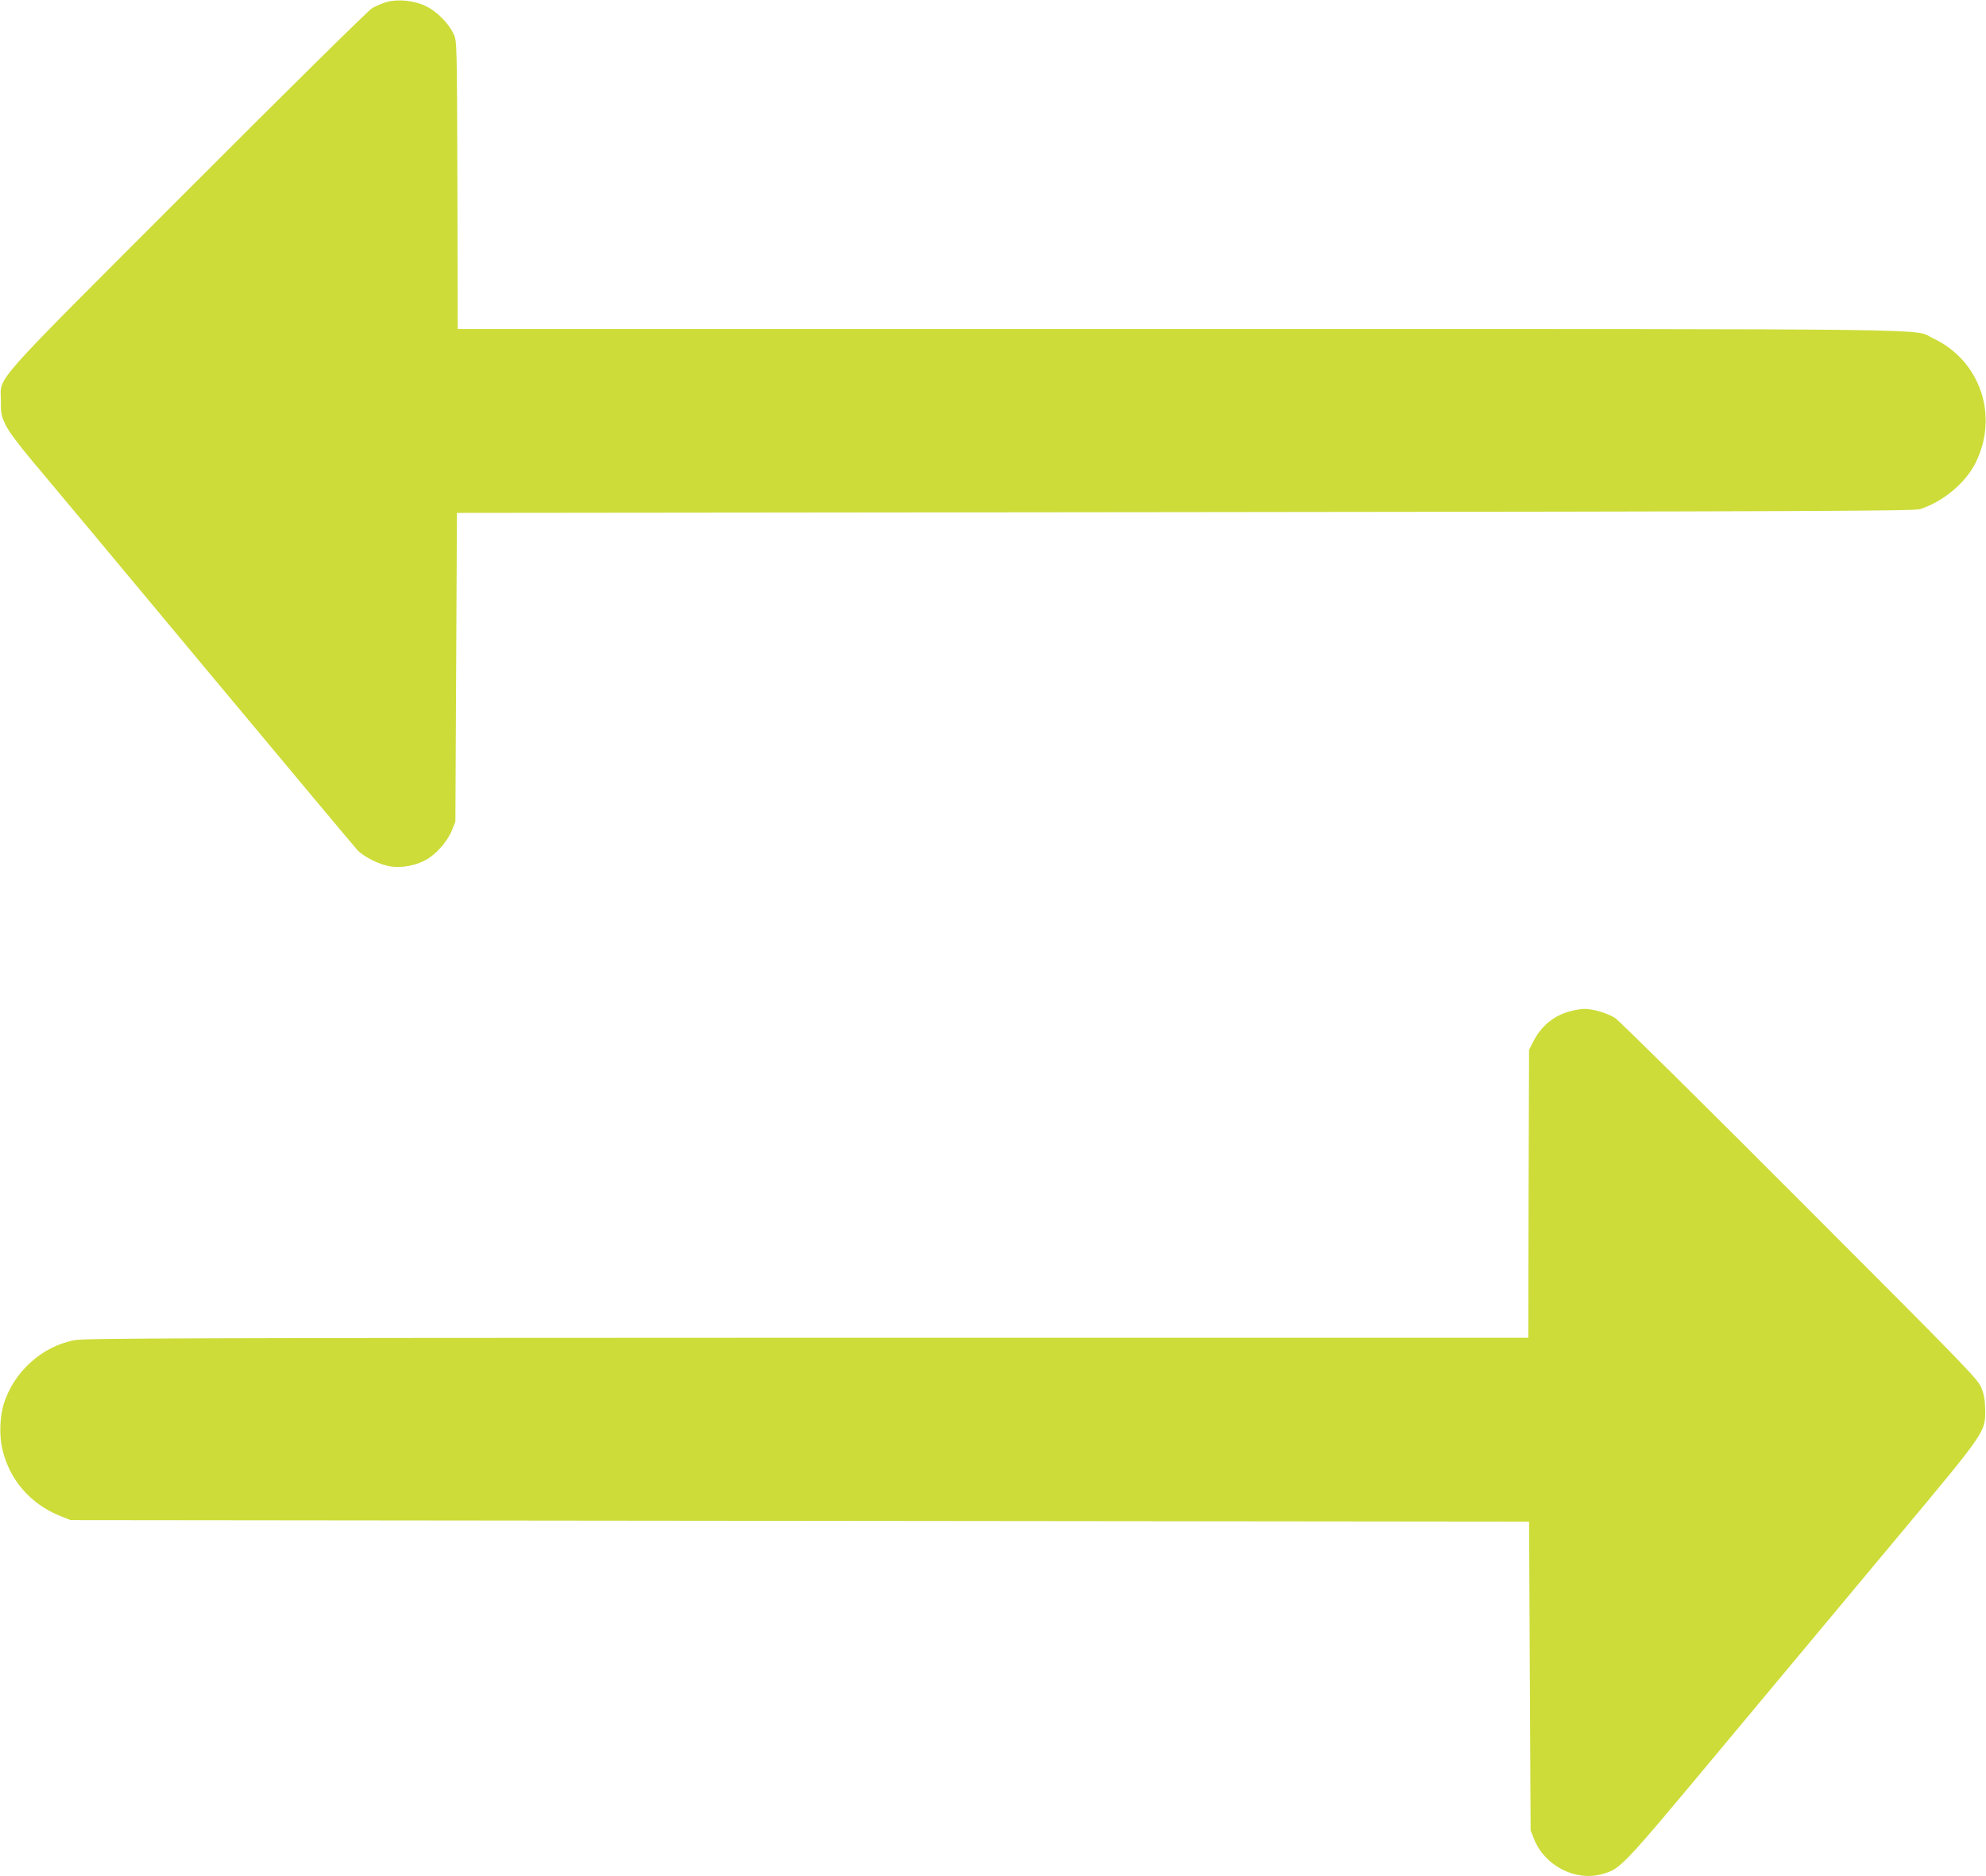 <?xml version="1.0" standalone="no"?>
<!DOCTYPE svg PUBLIC "-//W3C//DTD SVG 20010904//EN"
 "http://www.w3.org/TR/2001/REC-SVG-20010904/DTD/svg10.dtd">
<svg version="1.0" xmlns="http://www.w3.org/2000/svg"
 width="1280pt" height="1209pt" viewBox="0 0 1280 1209"
 preserveAspectRatio="xMidYMid meet">
<g transform="translate(0,1209) scale(0.1,-0.1)"
fill="#cddc39" stroke="none">
<path d="M2488 12076 c-26 -8 -67 -25 -90 -39 -24 -14 -559 -542 -1190 -1174
-1299 -1300 -1202 -1190 -1202 -1358 -1 -81 3 -96 31 -155 20 -41 86 -129 175
-235 79 -93 575 -687 1102 -1320 527 -632 973 -1165 990 -1183 42 -45 151 -98
220 -106 70 -9 155 7 219 42 66 35 140 119 169 190 l23 57 5 995 5 995 4695 5
c3898 4 4702 7 4735 19 151 50 293 169 358 299 151 304 30 659 -274 802 -139
64 253 60 -4856 60 l-4653 0 -2 928 c-3 920 -3 927 -24 972 -33 71 -107 145
-178 180 -75 37 -182 48 -258 26z"/>
<path d="M10120 5574 c-105 -28 -186 -94 -237 -194 l-28 -55 -3 -927 -2 -928
-4643 0 c-3963 -1 -4654 -3 -4722 -15 -211 -37 -396 -203 -461 -412 -25 -81
-29 -200 -10 -286 45 -200 180 -357 373 -435 l68 -27 4700 -5 4700 -5 5 -995
5 -995 23 -57 c69 -172 267 -272 438 -224 121 35 118 31 791 838 345 414 850
1019 1121 1343 559 669 557 667 557 805 -1 64 -6 100 -24 145 -22 57 -73 110
-1170 1208 -630 631 -1166 1161 -1191 1177 -50 32 -145 60 -200 59 -19 0 -60
-7 -90 -15z"/>
</g>
</svg>
